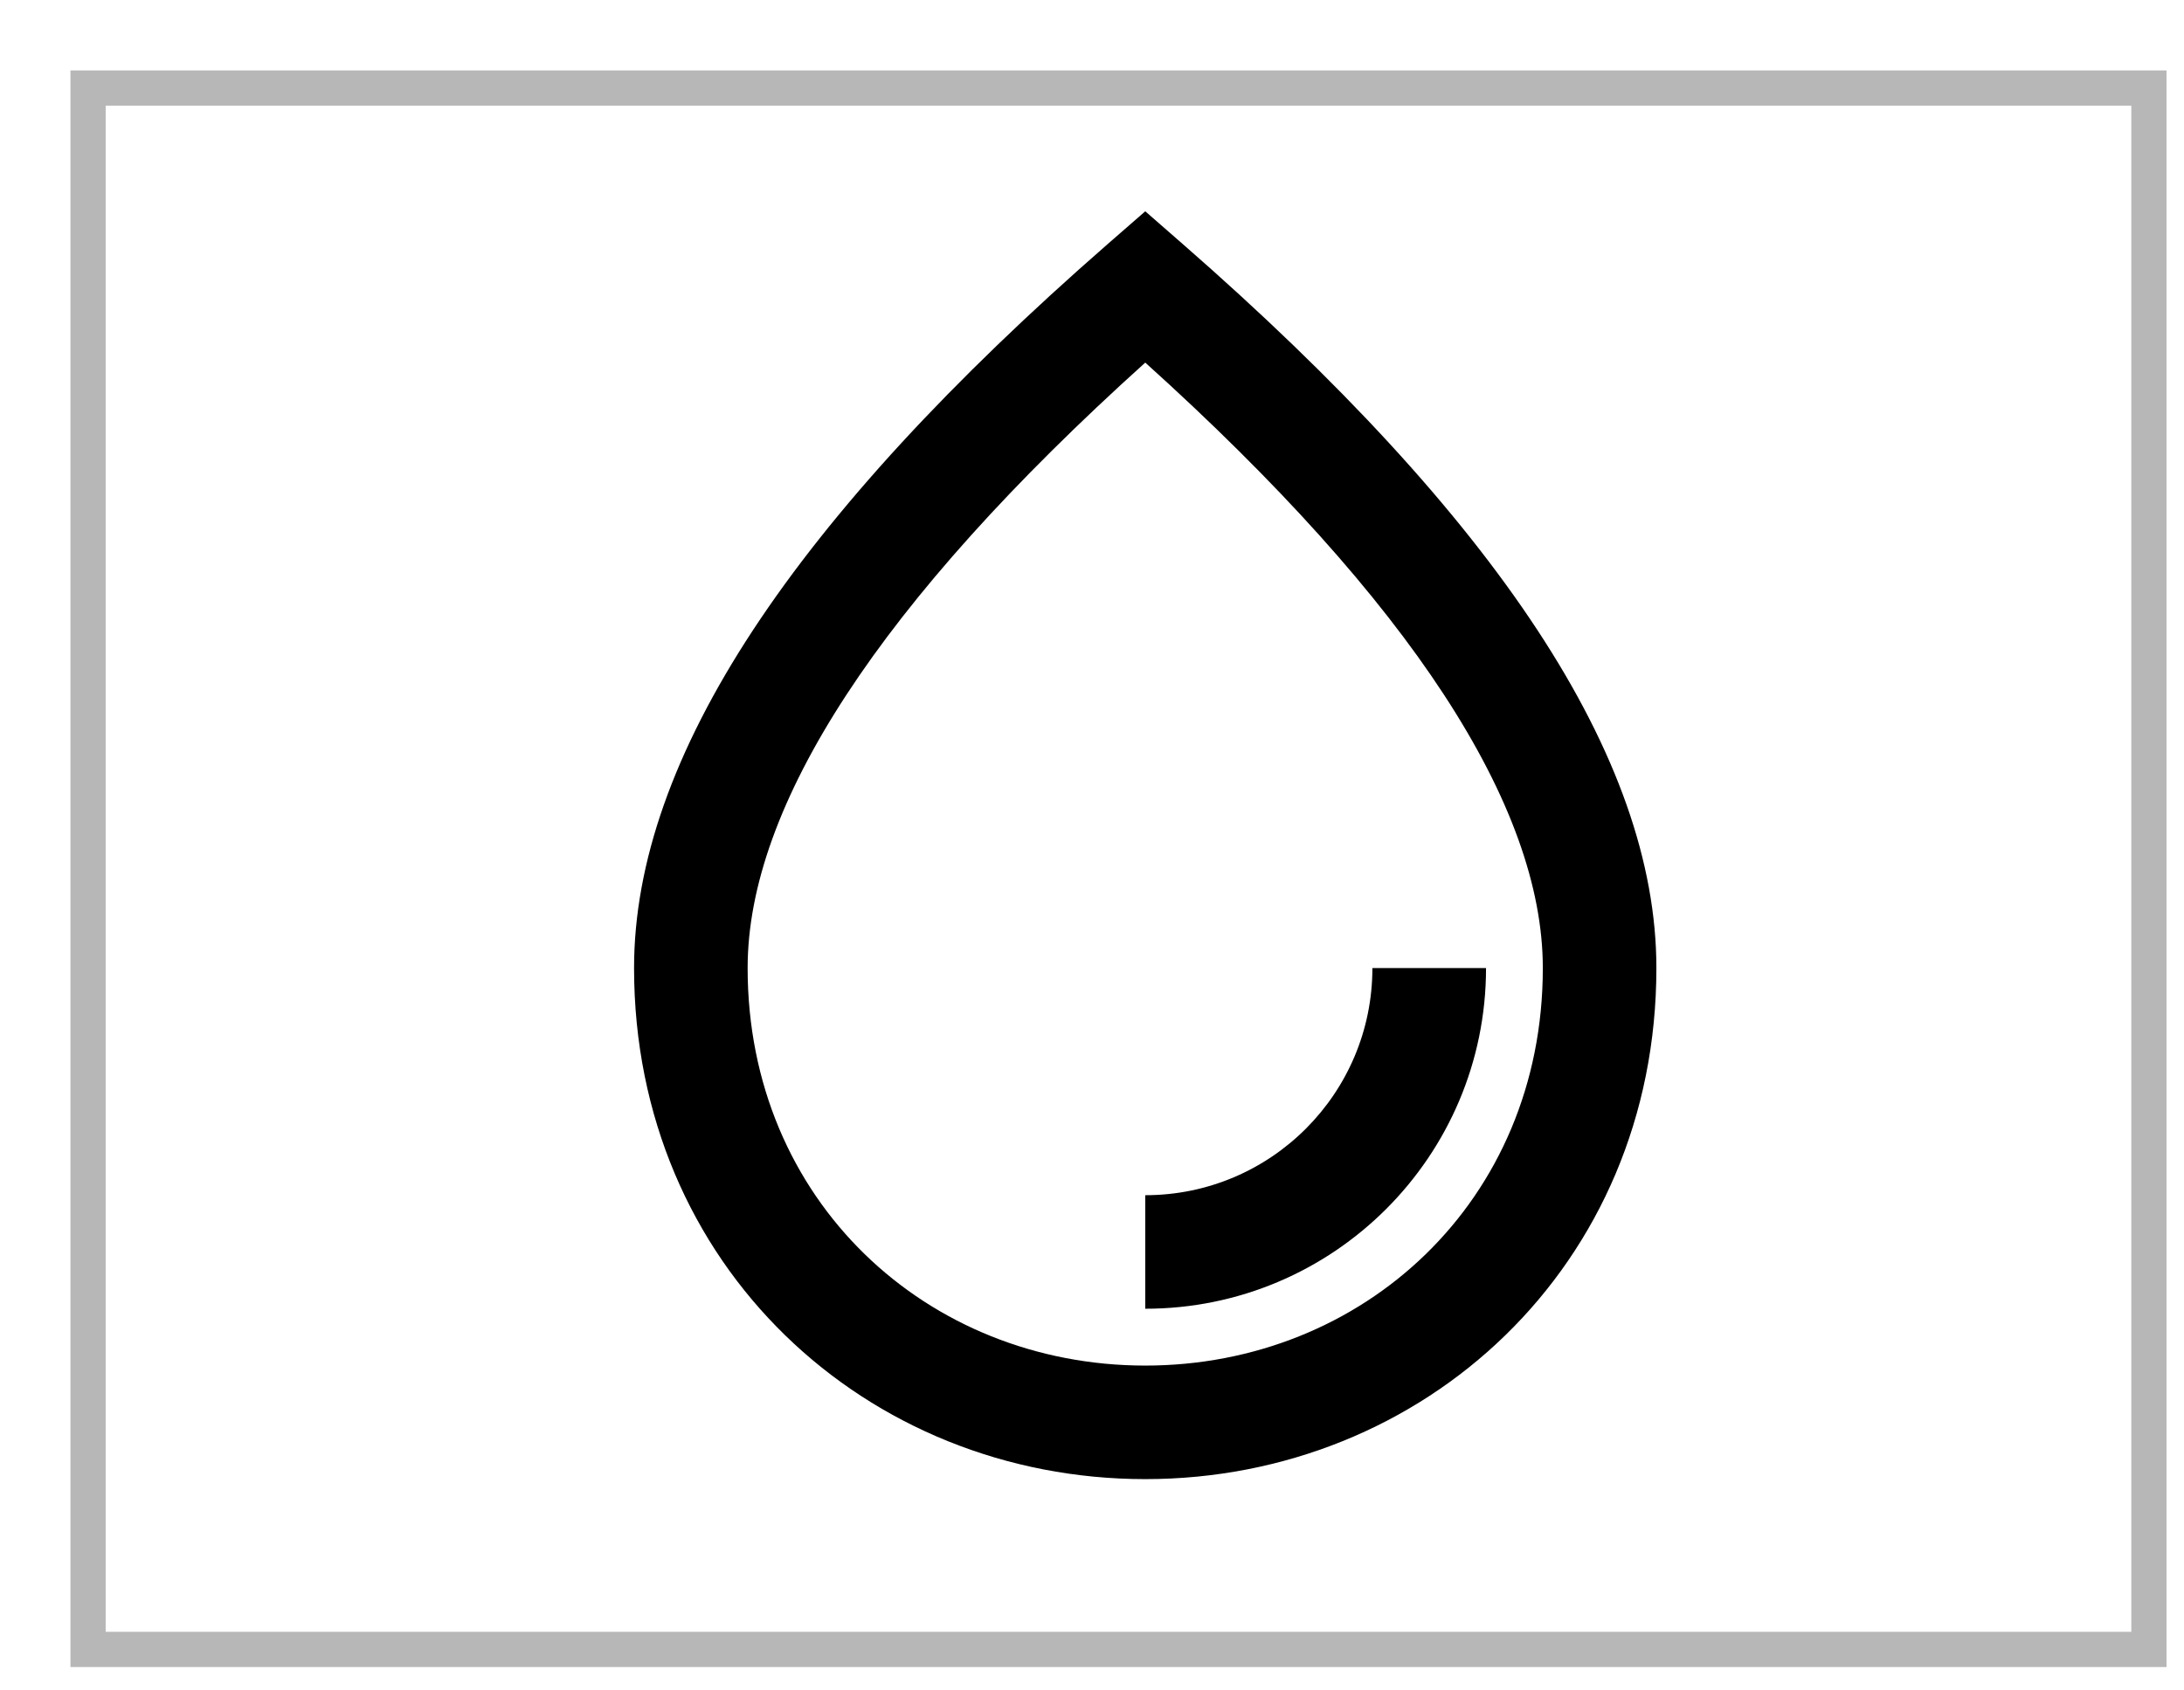 <?xml version="1.0" encoding="UTF-8"?><svg version="1.1" width="31px" height="24px" viewBox="0 0 31.0 24.0" xmlns="http://www.w3.org/2000/svg" xmlns:xlink="http://www.w3.org/1999/xlink"><defs><clipPath id="i0"><path d="M7.256,0 L7.786,0.463 C12.245,4.356 14.511,7.756 14.511,10.744 C14.511,14.976 11.208,18 7.256,18 C3.303,18 0,14.976 0,10.744 C0,7.756 2.266,4.356 6.725,0.463 L7.256,0 Z M7.256,2.148 C3.472,5.558 1.612,8.447 1.612,10.744 C1.612,14.052 4.163,16.388 7.256,16.388 C10.348,16.388 12.899,14.052 12.899,10.744 C12.899,8.447 11.039,5.558 7.256,2.148 Z M12.093,10.744 C12.093,13.416 9.927,15.581 7.256,15.581 L7.256,13.969 C9.037,13.969 10.48,12.525 10.48,10.744 L12.093,10.744 Z"></path></clipPath></defs><g transform="translate(1.0 1.0)"><g transform="translate(0.25 0.25)"><polygon points="0,0 29.252,0 29.252,22.168 0,22.168 0,0 0,0" stroke="rgba(112, 112, 112, 0.5)" stroke-width="0.5" fill="none" stroke-miterlimit="10"></polygon></g><g transform="translate(8.0 2.0)"><g clip-path="url(#i0)"><polygon points="0,0 14.511,0 14.511,18 0,18 0,0" stroke="none" fill="#000000"></polygon></g></g></g></svg>